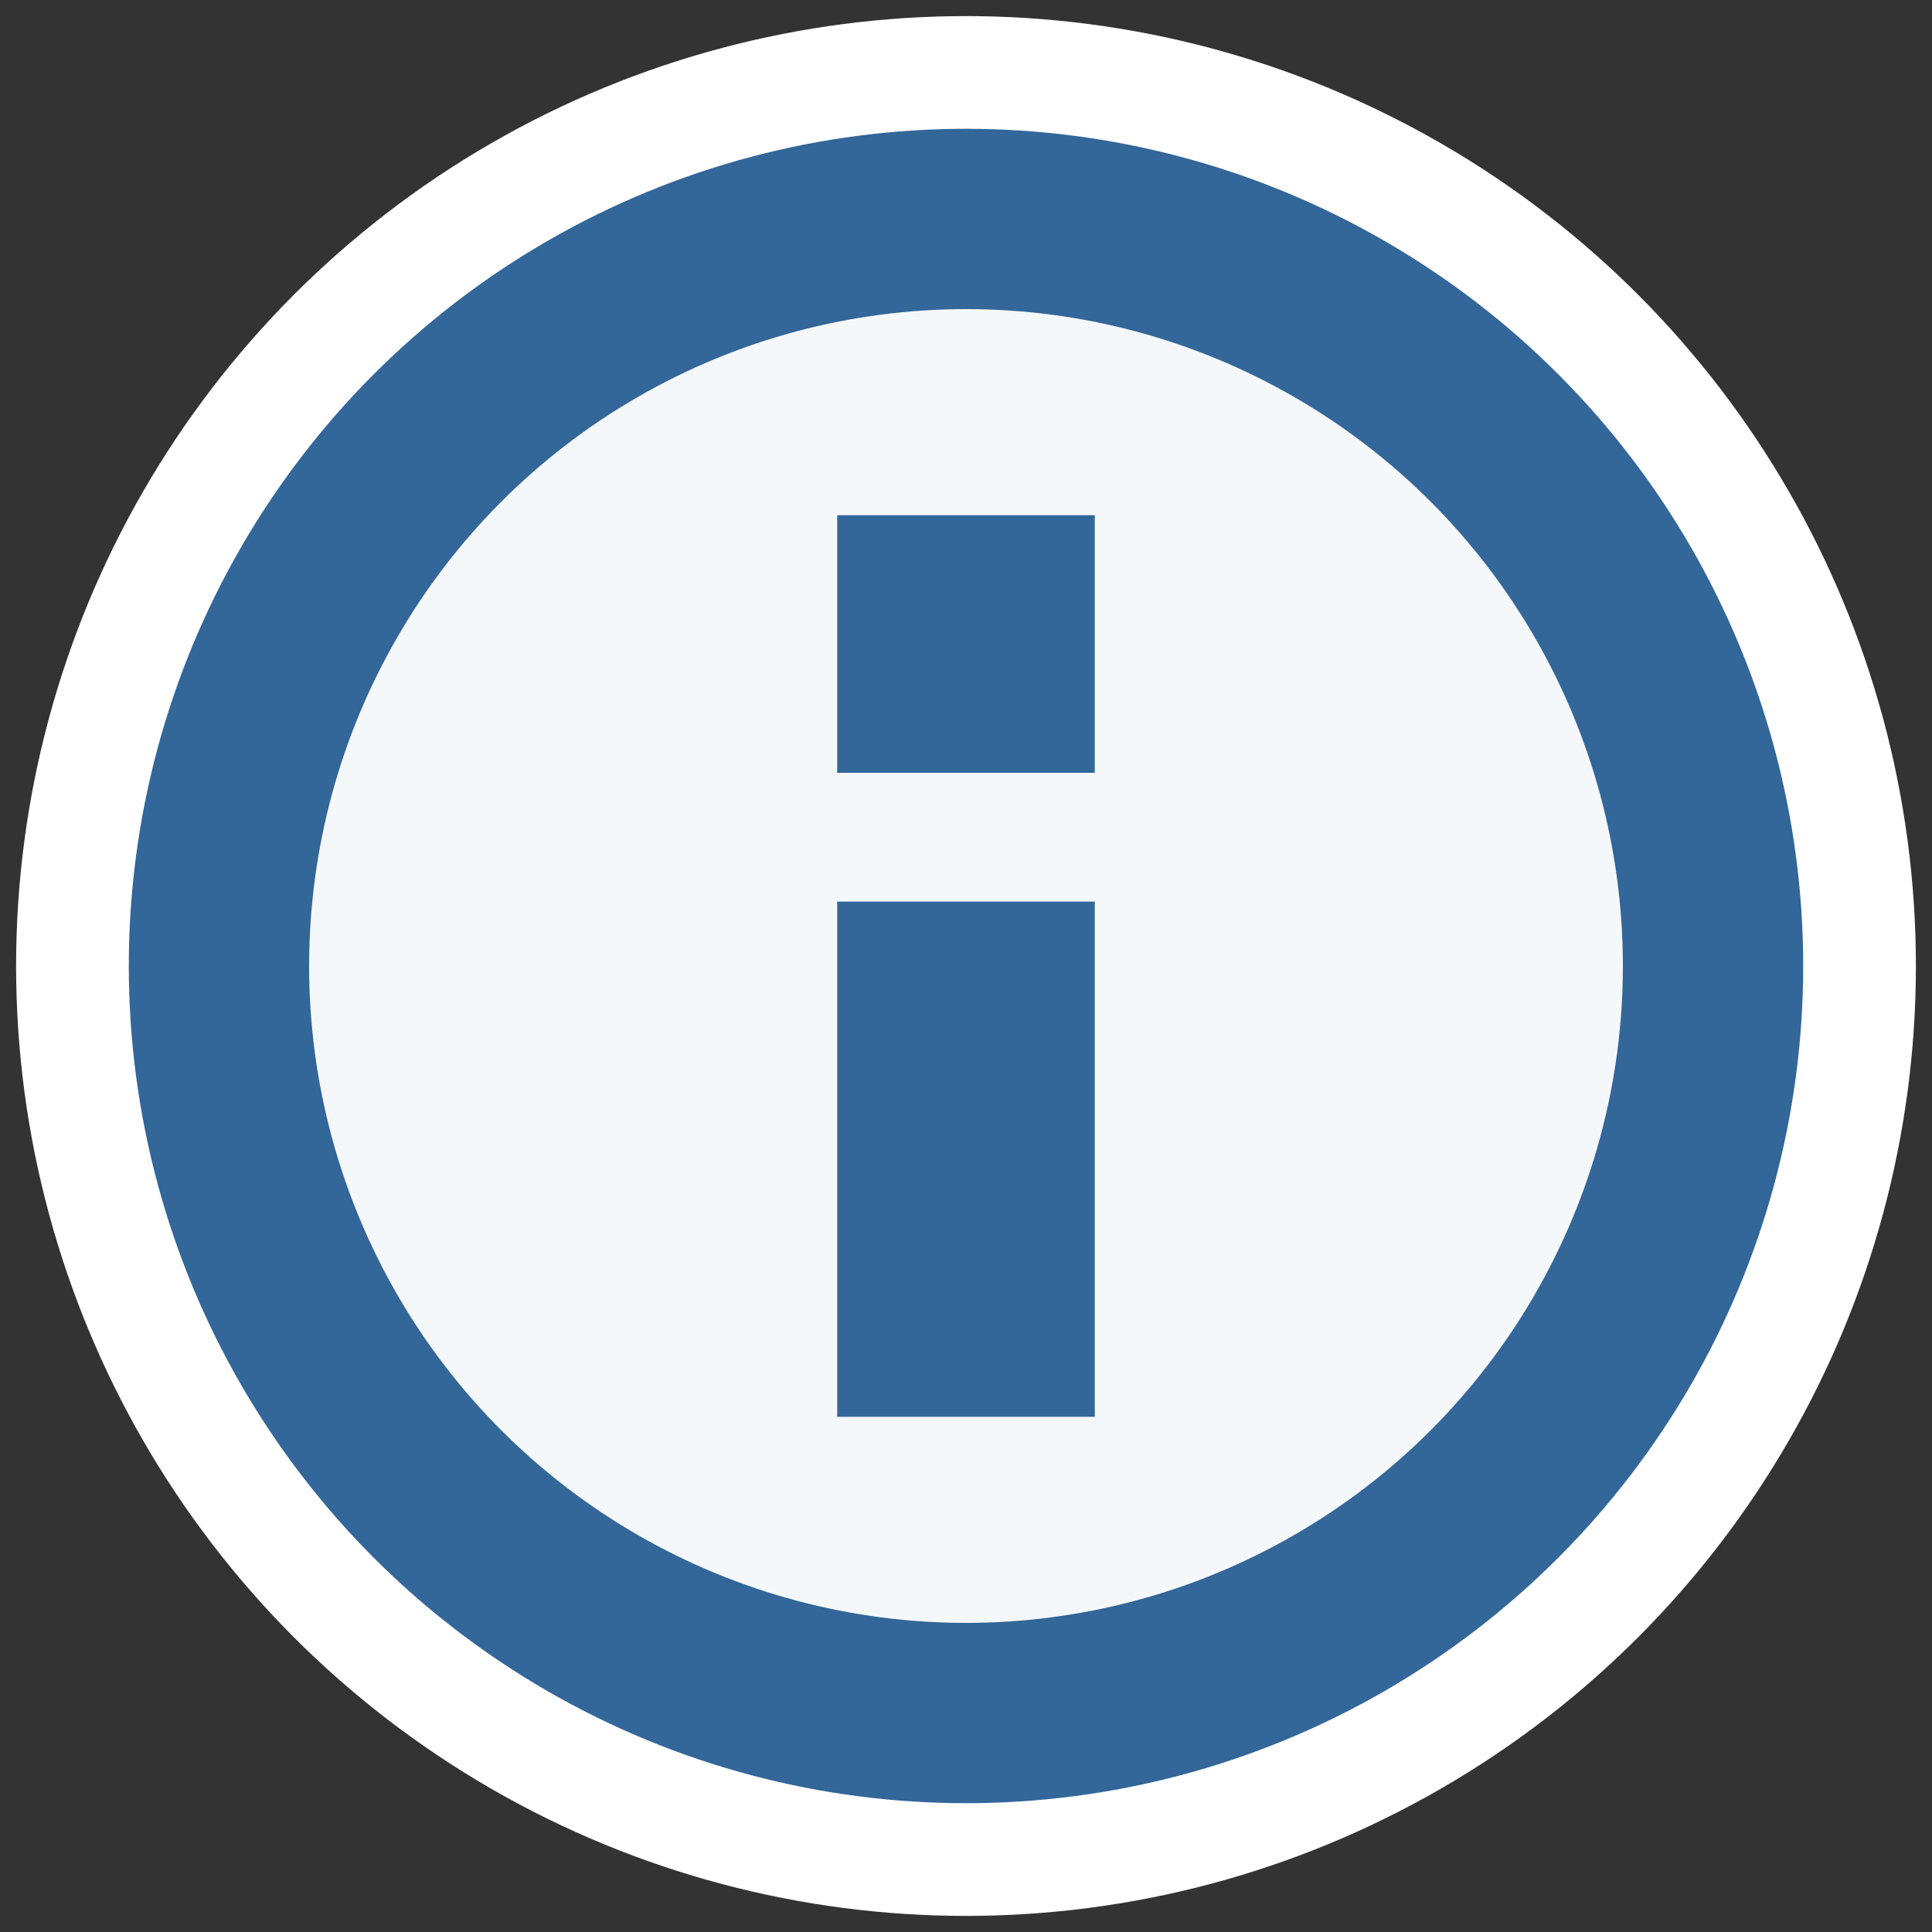 <svg version="1" xmlns="http://www.w3.org/2000/svg" width="30px" height="30px" viewBox="0 0 30 30"><rect x="0" y="0" width="30" height="30" fill="#333333" stroke="none"/><circle cx="15" cy="15" r="14" fill="#FFF" stroke="#FFF" stroke-width="1.5"/><circle cx="15" cy="15" r="13" fill="#369"/><circle cx="15" cy="15" r="10.2" fill="#FFF" opacity="0.95"/><path fill="#369" d="M13 8h4v4h-4zm0 6h4v8h-4z"/></svg>